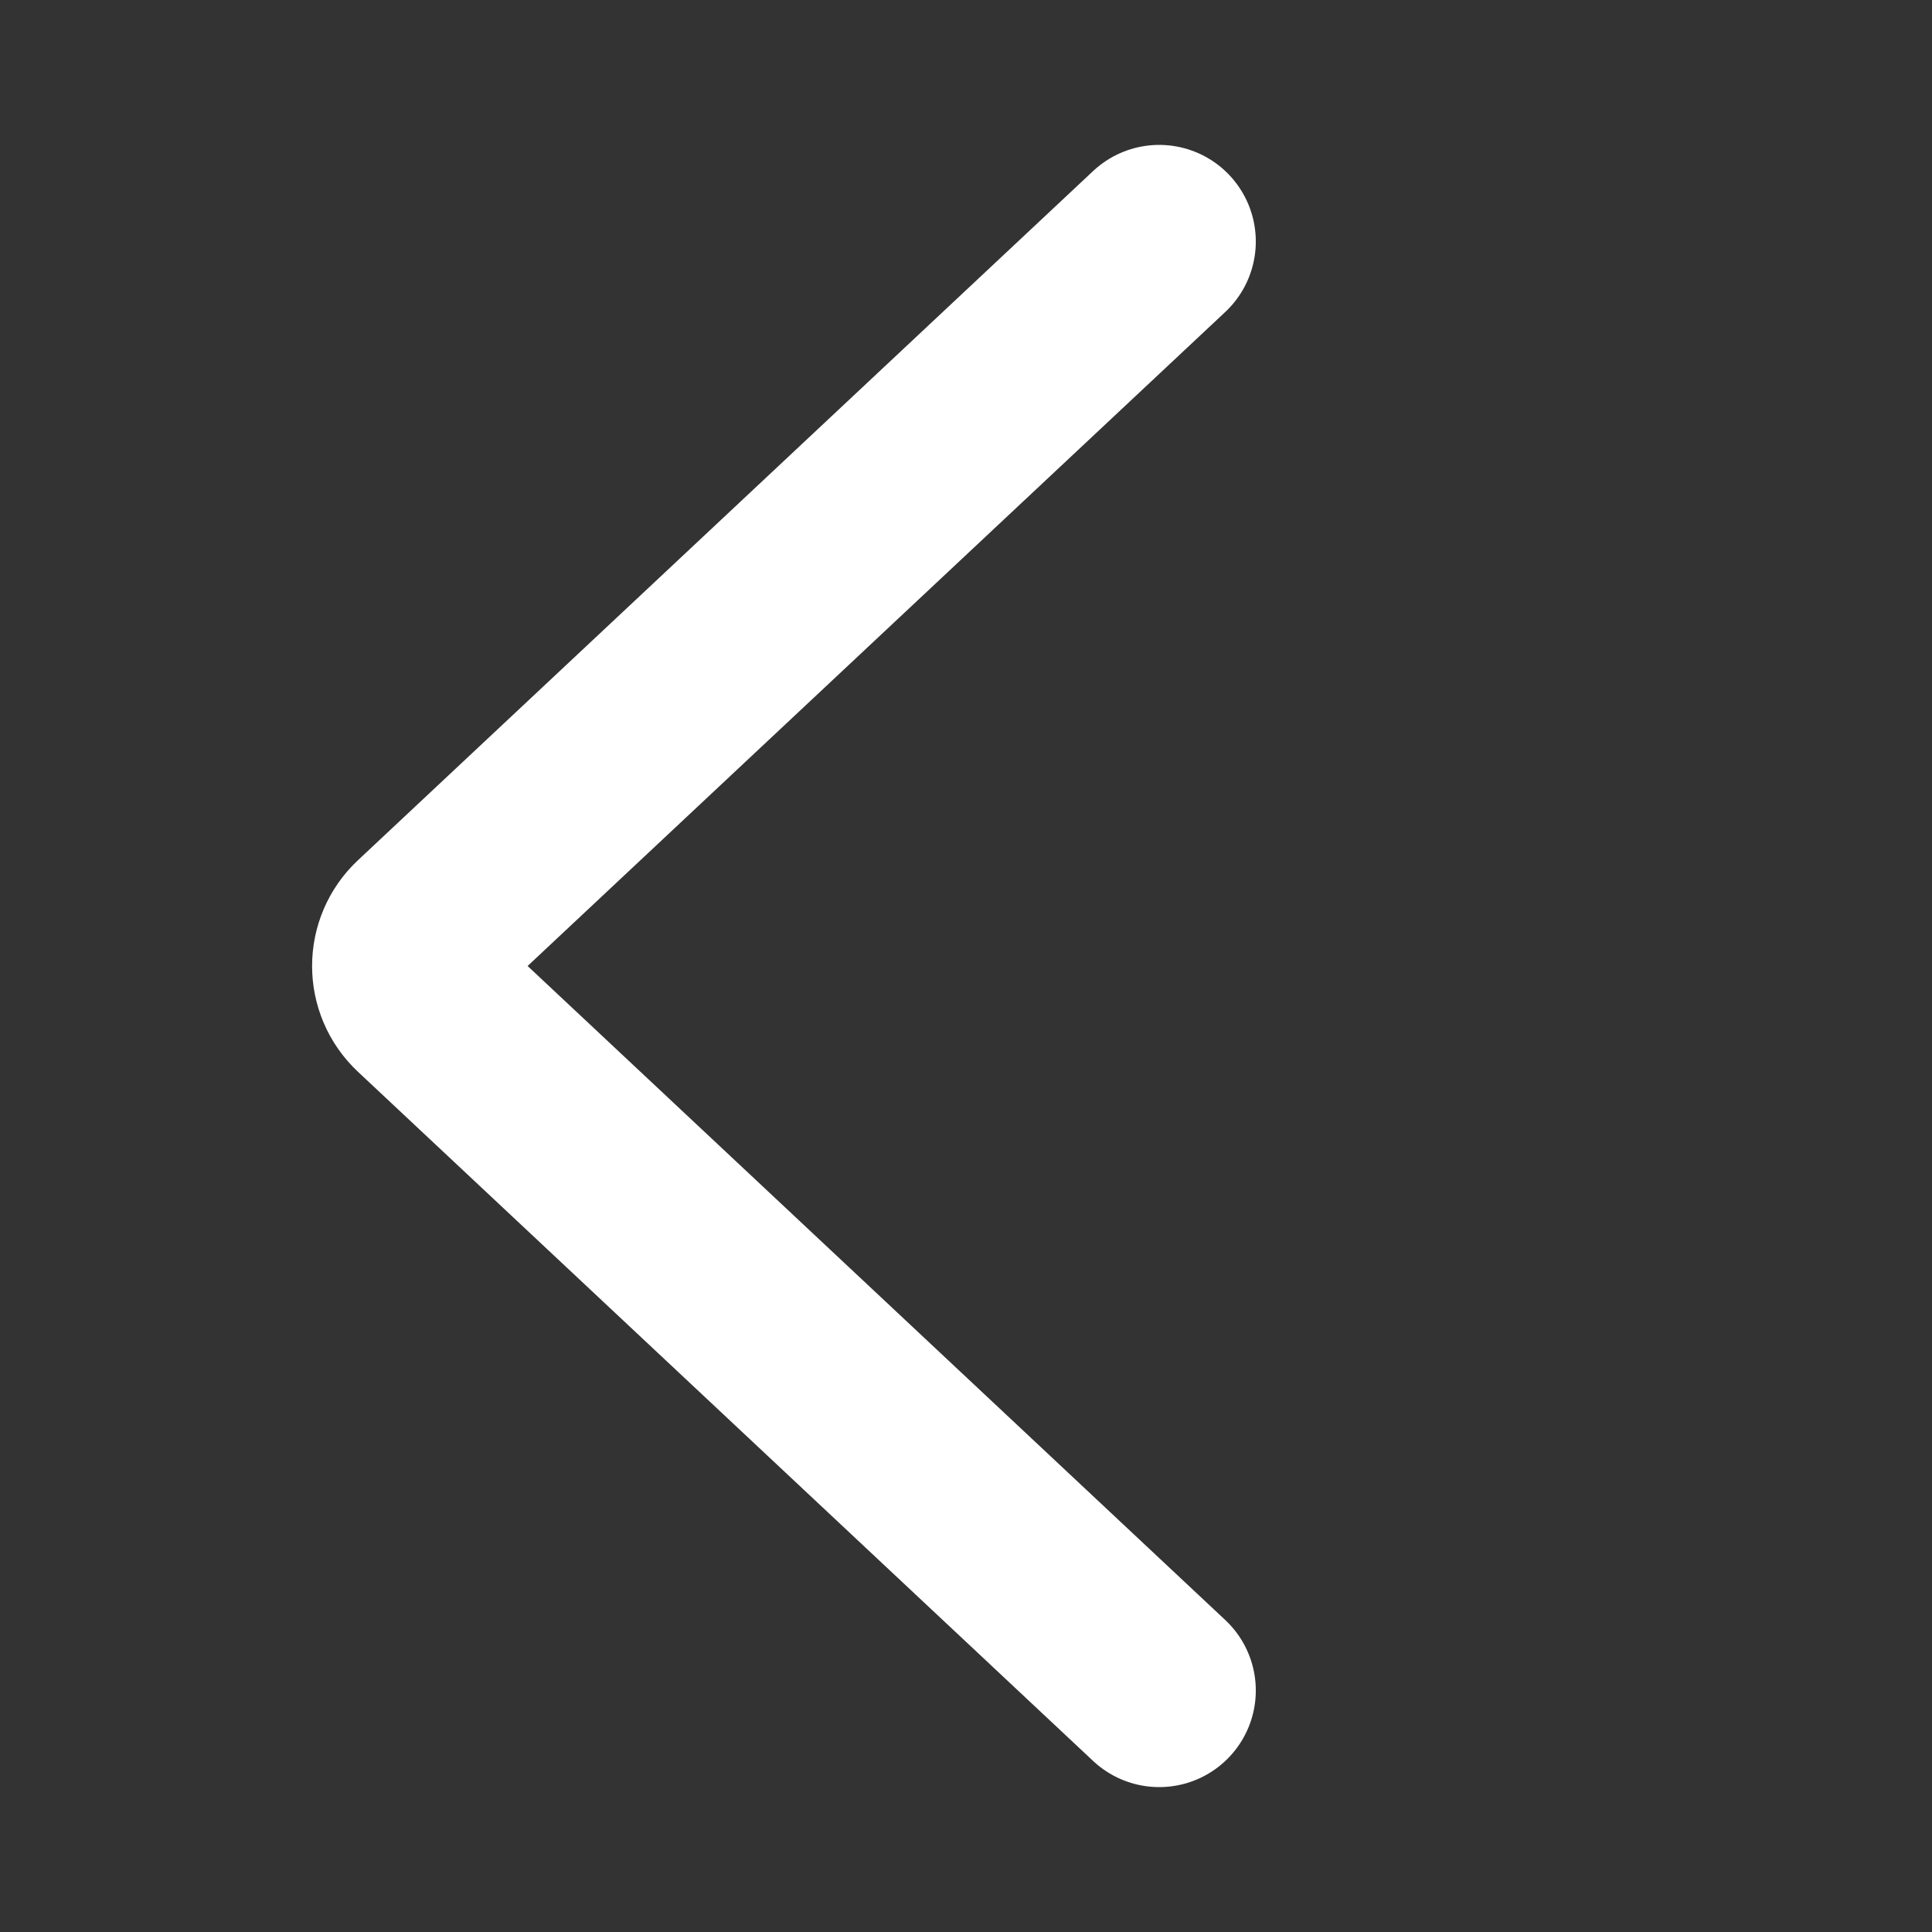 <svg width="20" height="20" viewBox="0 0 20 20" fill="none" xmlns="http://www.w3.org/2000/svg">
<rect x="0" y="0" width="20" height="20" fill="#333333" stroke="none"/>
<g id="Icon theards">
<path id="Vector 1" d="M12 2.5L4.389 9.635C4.178 9.833 4.178 10.167 4.389 10.365L12 17.5" stroke="white" stroke-width="2" stroke-linecap="round"/>
</g>
</svg>
